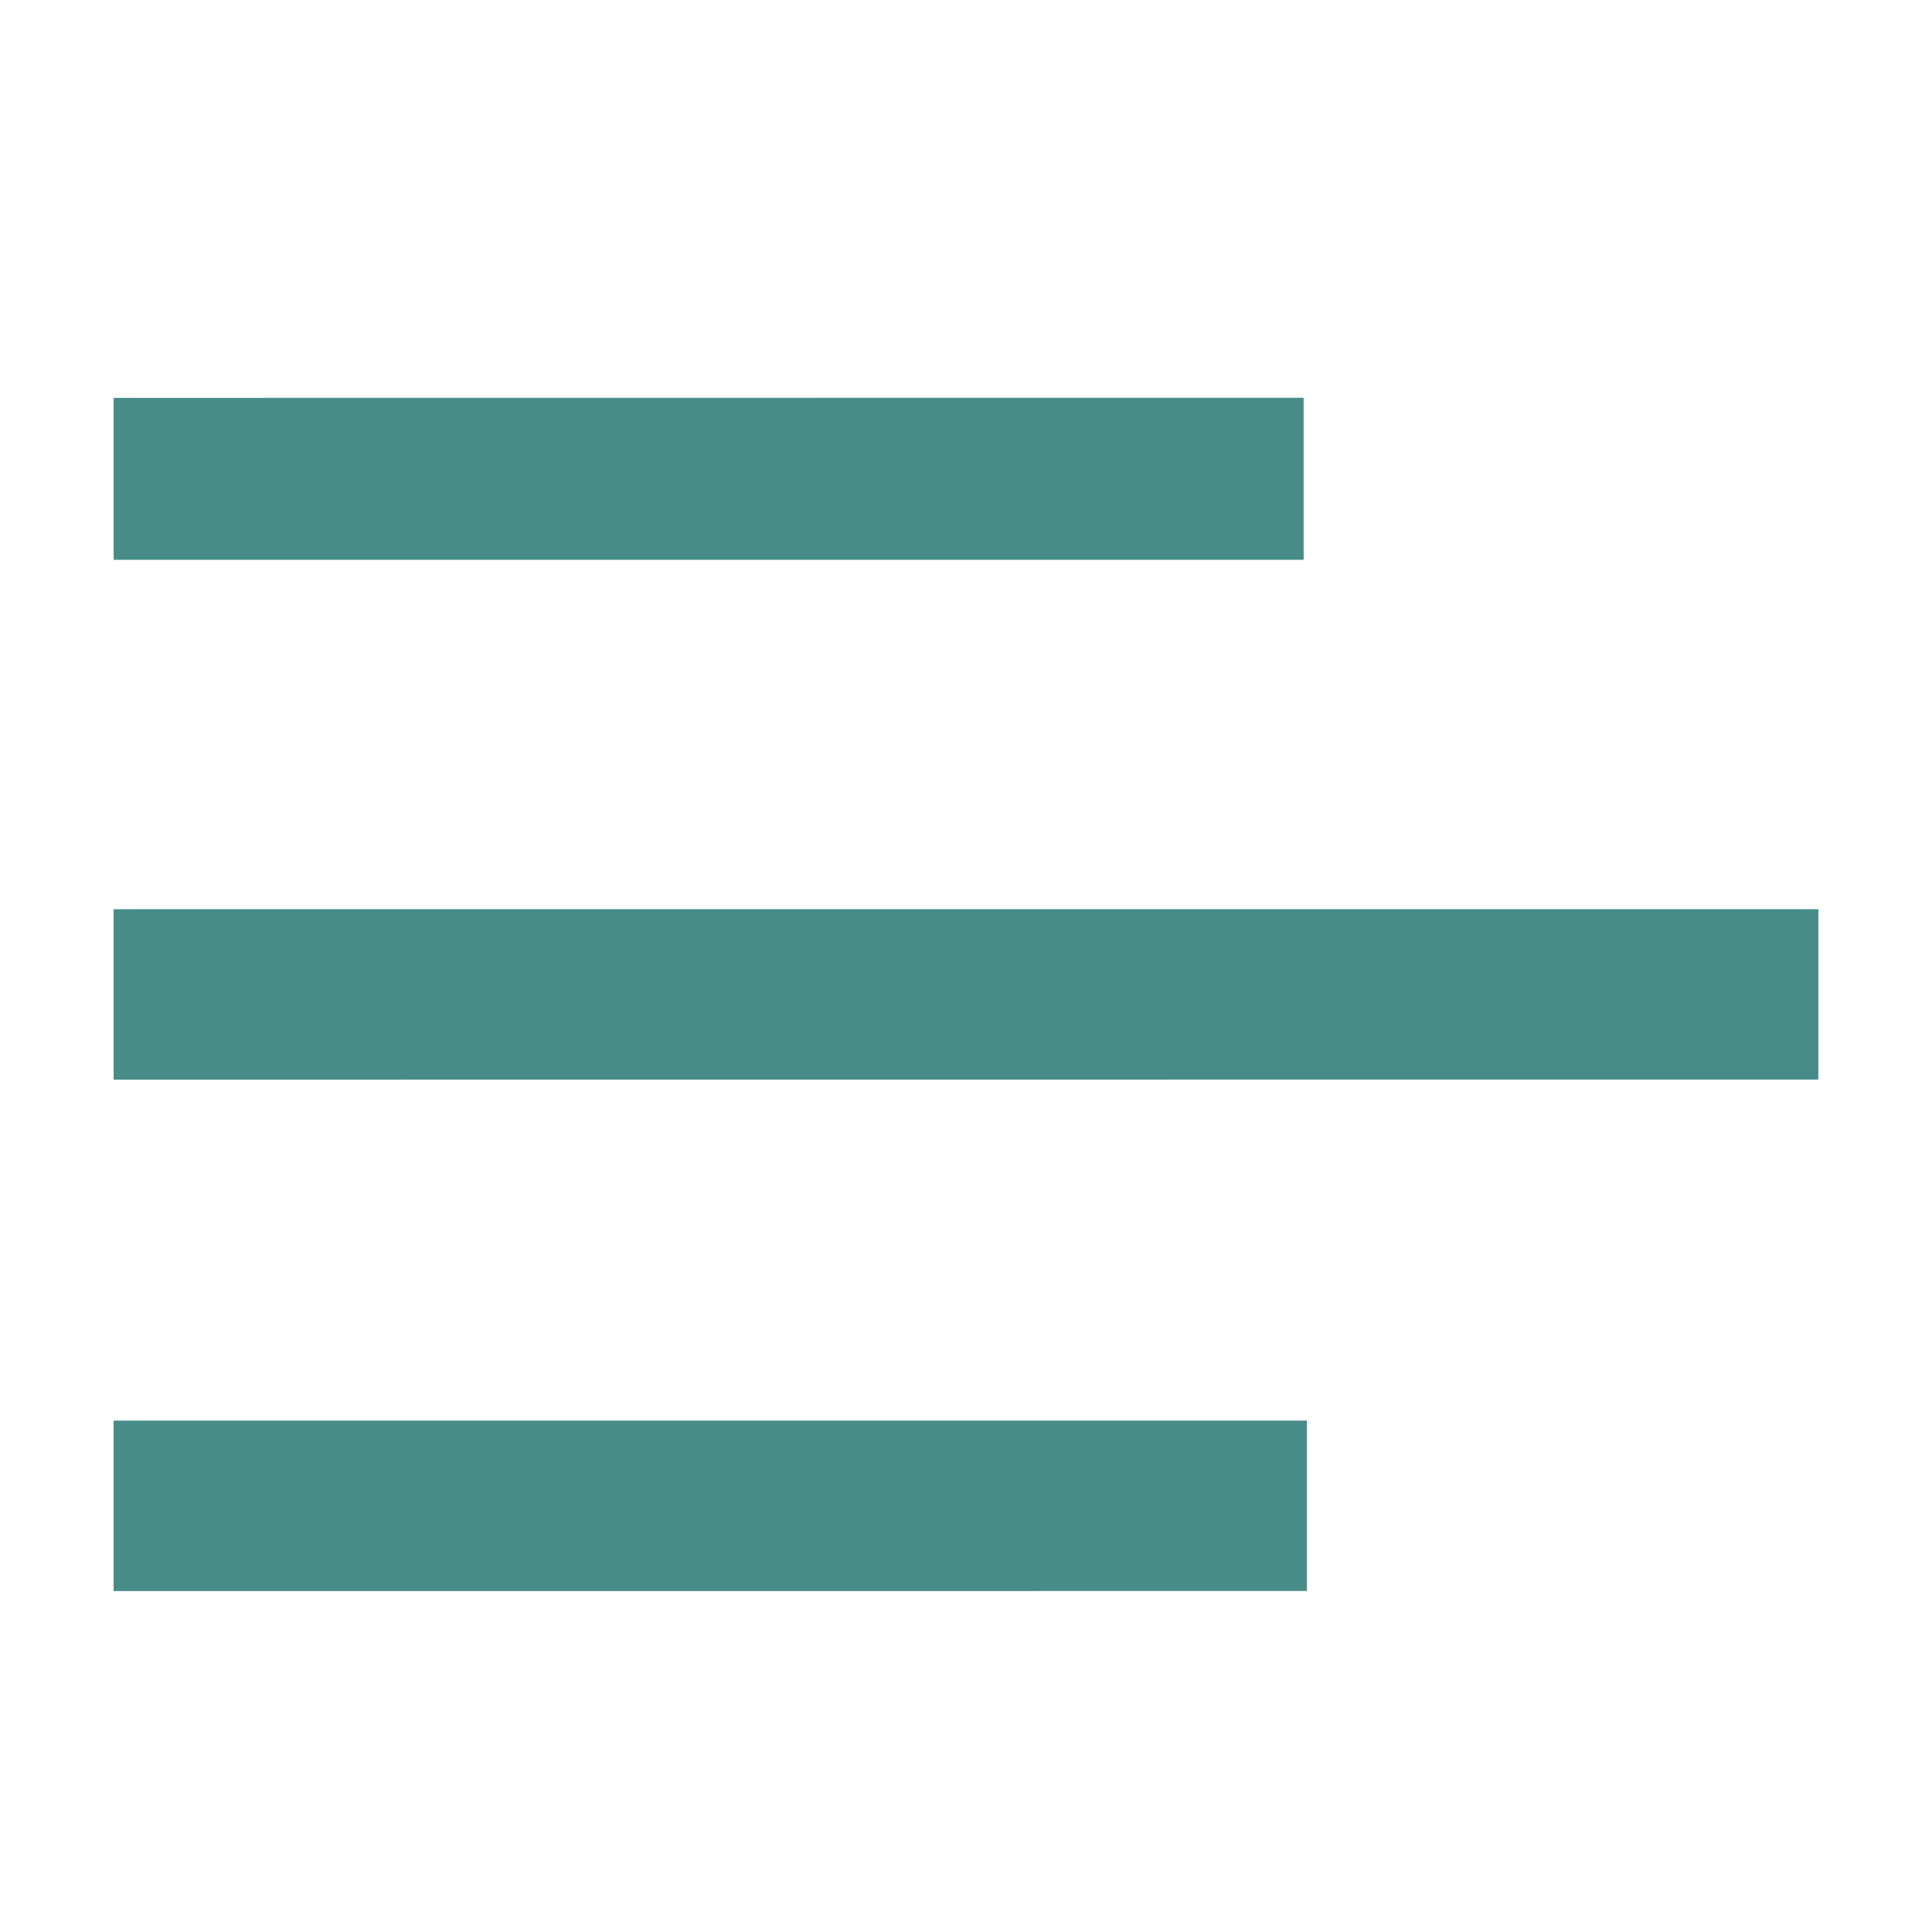 <?xml version="1.0" encoding="utf-8"?>
<svg version="1.1" id="Layer_1" xmlns="http://www.w3.org/2000/svg" xmlns:xlink="http://www.w3.org/1999/xlink" x="0px" y="0px"
	 width="34px" height="34px" viewBox="0 0 34 34" enable-background="new 0 0 34 34" xml:space="preserve">
<path fill="#478C89" d="M23,25v2.999L2,28v-3H23z M32,16v2.998L2,19v-3H32z M22.942,7v2.852H2v-2.85L22.942,7z"/>
</svg>
